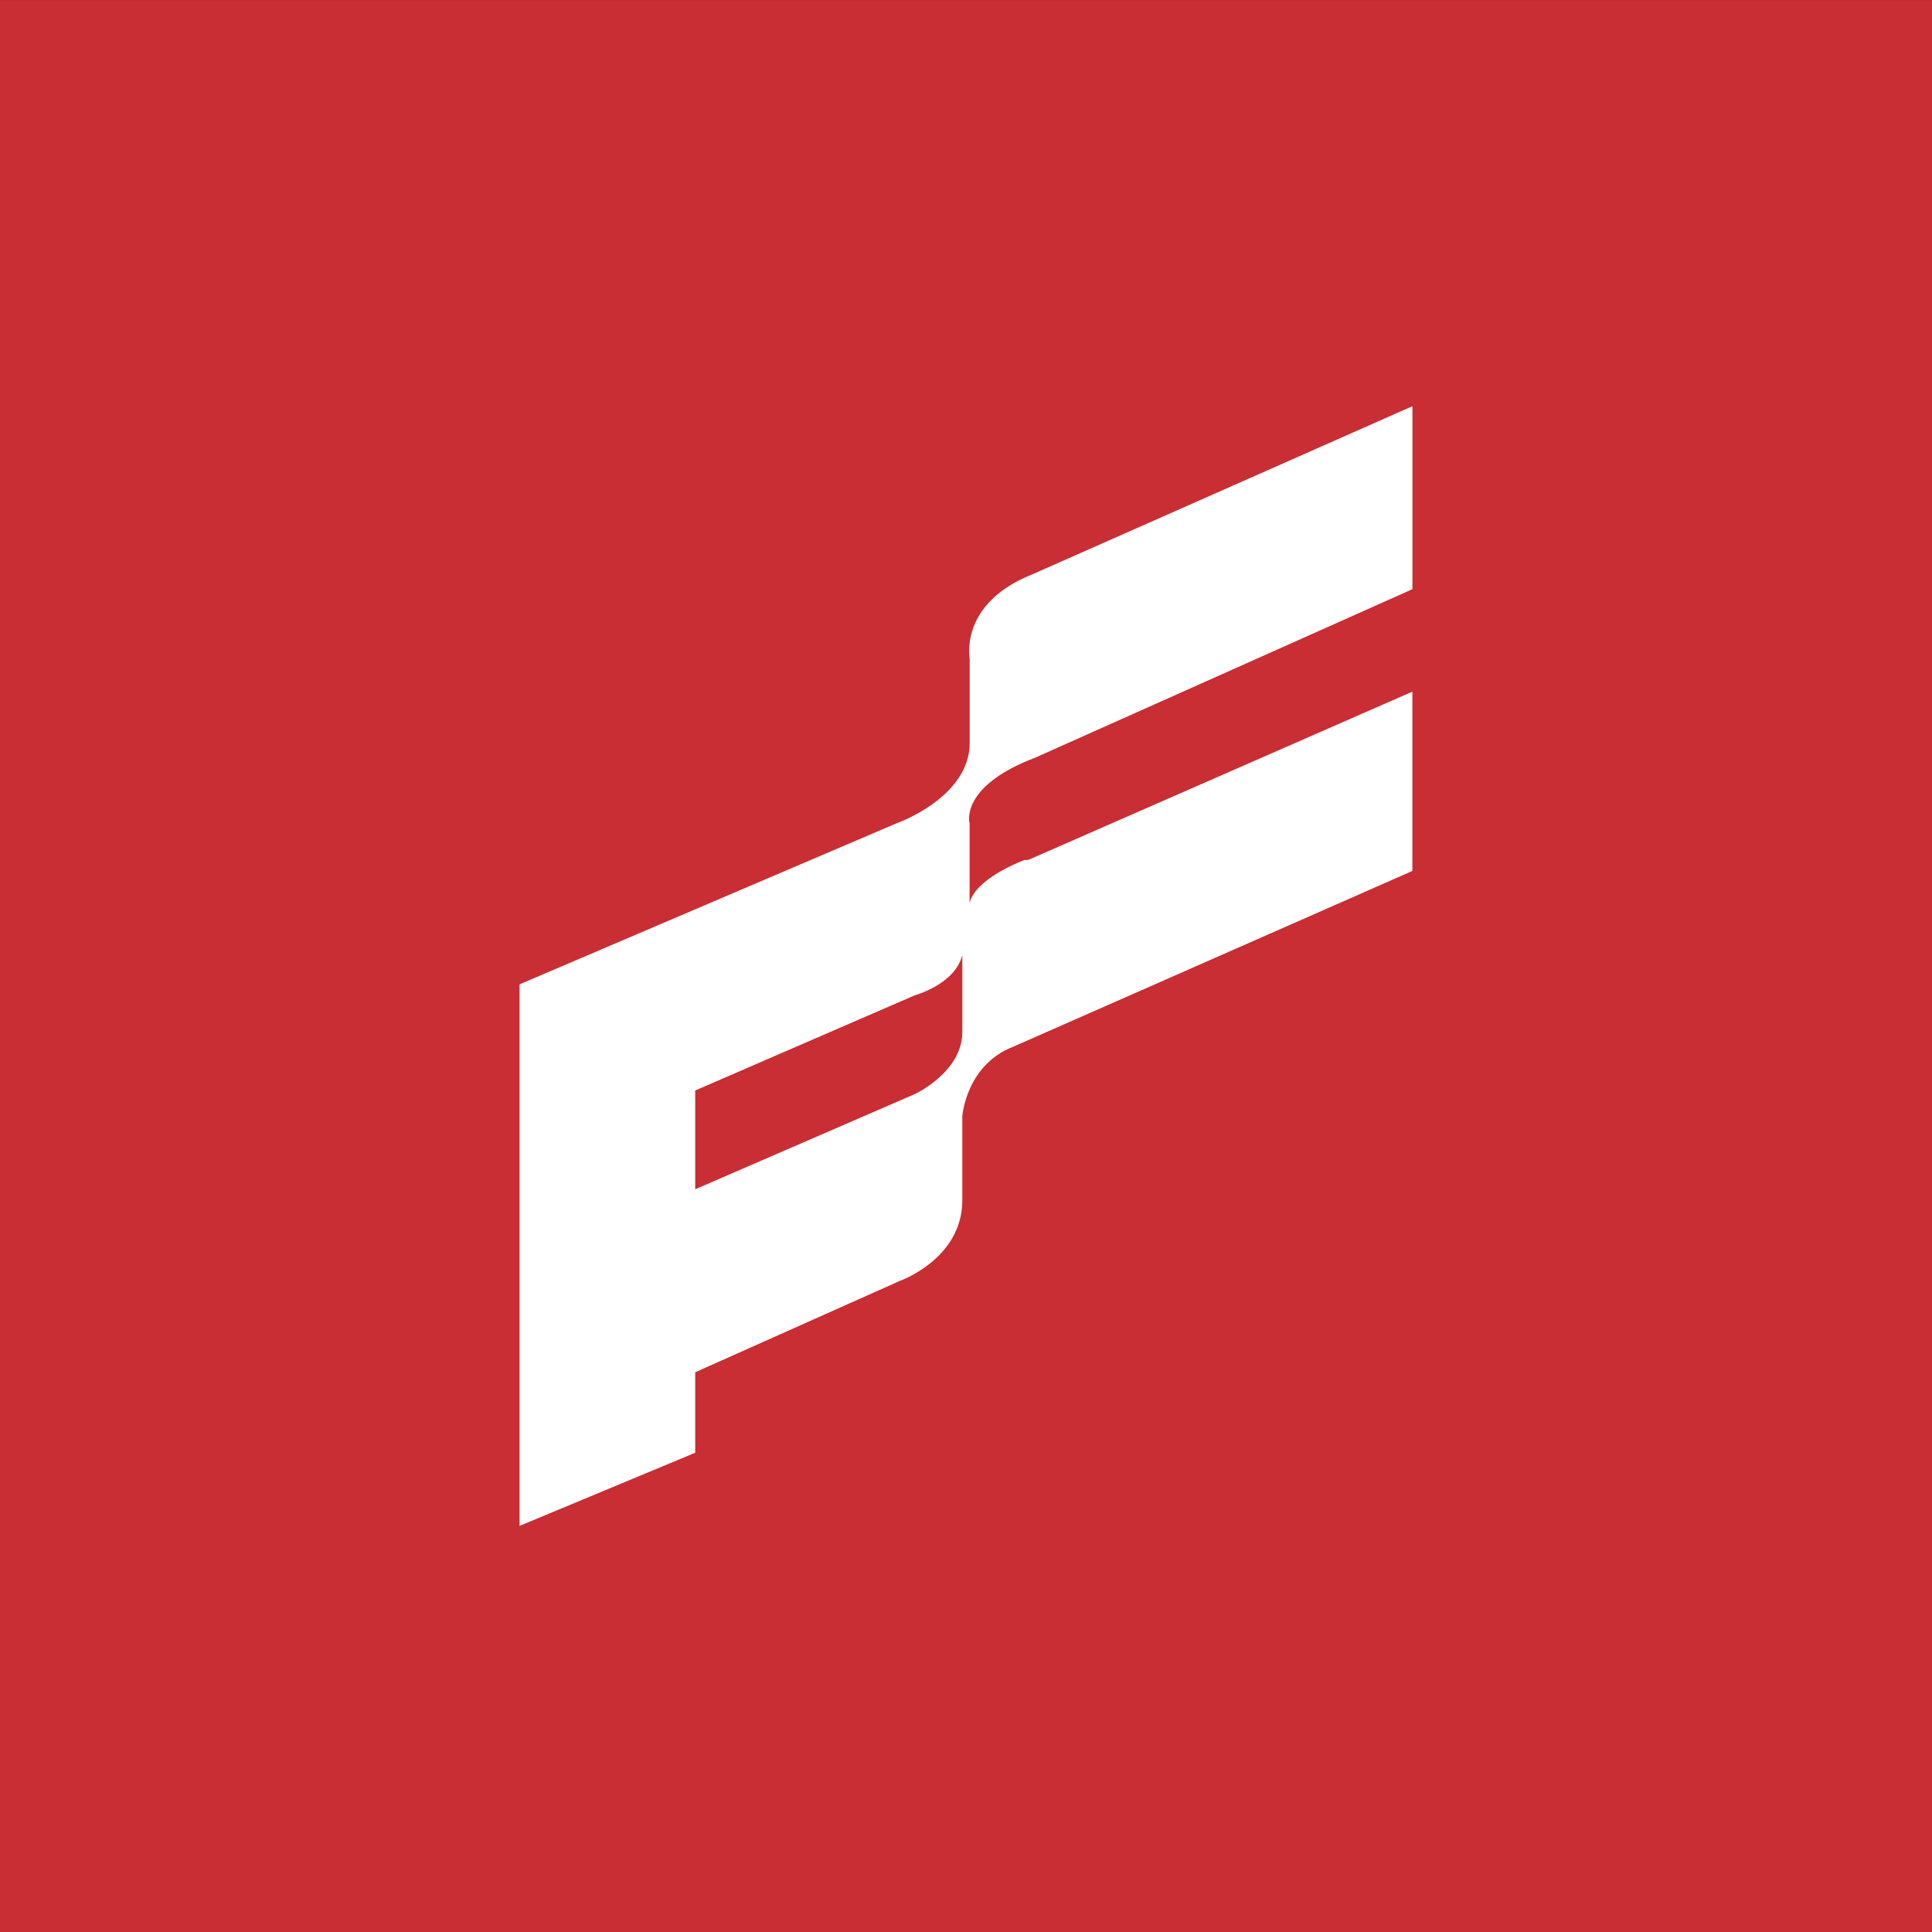 <svg width="44" height="44" viewBox="0 0 44 44" fill="none" xmlns="http://www.w3.org/2000/svg">
<rect x="0" y="0" width="44" height="44" fill="#333333" stroke="none"/>
<rect width="44" height="44" transform="translate(0 0.001)" fill="#C82E34"/>
<path fill-rule="evenodd" clip-rule="evenodd" d="M23.583 17.252L32.167 13.418V9.251L23.5 13.085C21.833 13.752 22.084 15.001 22.084 15.001V16.918C22.084 18.168 20.417 18.751 20.417 18.751L11.833 22.418V34.751L15.833 33.085V31.252L20.499 29.169C20.499 29.169 21.916 28.668 21.916 27.335V25.419C21.916 25.419 22 24.252 23.083 23.835L32.166 19.835V15.752L23.416 19.585H23.332C22.082 20.086 22.082 20.585 22.082 20.585V18.752C22.082 18.752 21.833 17.918 23.582 17.252H23.583ZM21.916 23.502C21.916 24.419 20.833 24.918 20.833 24.918L15.833 27.085V24.835L20.833 22.668C20.833 22.668 21.75 22.418 21.916 21.751V23.501V23.502Z" fill="white"/>
</svg>

